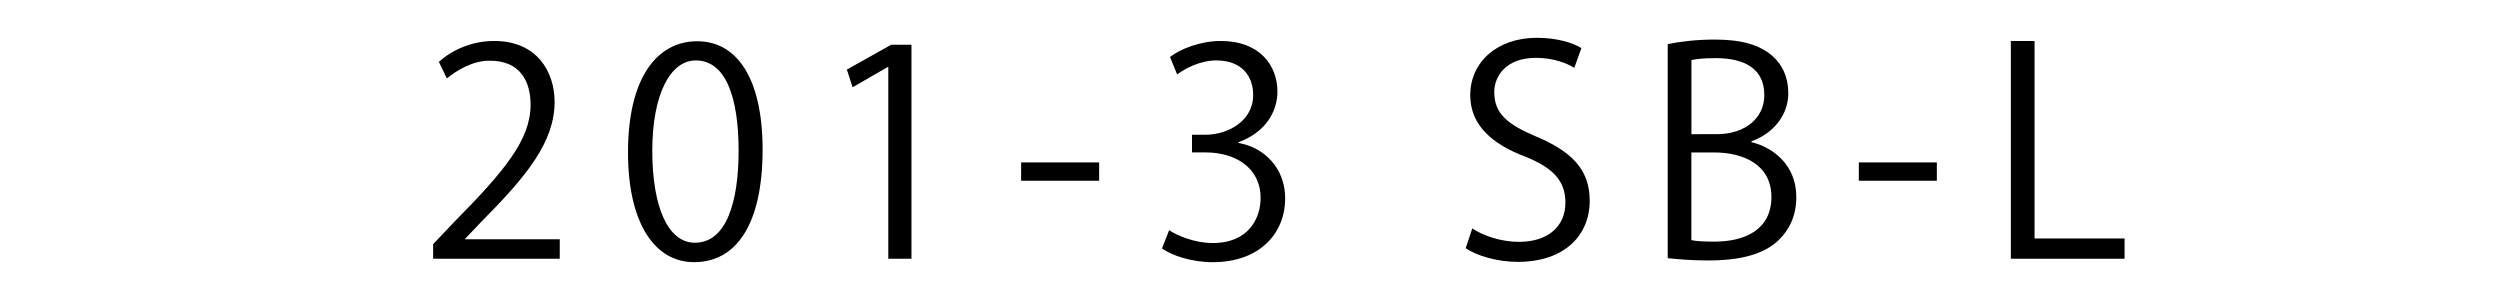 <?xml version="1.0" encoding="utf-8"?>
<!-- Generator: Adobe Illustrator 16.0.4, SVG Export Plug-In . SVG Version: 6.00 Build 0)  -->
<!DOCTYPE svg PUBLIC "-//W3C//DTD SVG 1.1//EN" "http://www.w3.org/Graphics/SVG/1.1/DTD/svg11.dtd">
<svg version="1.1" id="レイヤー_1" xmlns="http://www.w3.org/2000/svg" xmlns:xlink="http://www.w3.org/1999/xlink" x="0px"
	 y="0px" width="175px" height="21px" viewBox="0 0 175 21" enable-background="new 0 0 175 21" xml:space="preserve">
<g>
	<path d="M39.182,18.112H30.32v-1.021l1.46-1.54c3.561-3.602,5.361-5.781,5.361-8.222c0-1.601-0.7-3.081-2.861-3.081
		c-1.2,0-2.28,0.66-3,1.24l-0.56-1.16c0.92-0.82,2.28-1.46,3.881-1.46c3.021,0,4.221,2.2,4.221,4.261c0,2.82-1.98,5.221-5.081,8.342
		l-1.18,1.24v0.039h6.622L39.182,18.112L39.182,18.112z"/>
	<path d="M43.96,10.67c0-5.241,2.041-7.782,4.841-7.782c2.841,0,4.581,2.681,4.581,7.582c0,5.201-1.82,7.882-4.801,7.882
		C45.86,18.353,43.96,15.672,43.96,10.67z M51.702,10.551c0-3.741-0.9-6.321-3.001-6.321c-1.78,0-3.041,2.38-3.041,6.321
		c0,3.94,1.1,6.44,2.98,6.44C50.861,16.993,51.702,14.112,51.702,10.551z"/>
	<path d="M62.181,18.112V4.69h-0.04l-2.46,1.42l-0.4-1.24l3.101-1.74h1.42v14.982H62.181z"/>
	<path d="M71.479,11.37h5.461v1.281h-5.461V11.37z"/>
	<path d="M86.701,10.011c1.76,0.3,3.261,1.72,3.261,3.881c0,2.38-1.721,4.461-5.082,4.461c-1.5,0-2.86-0.48-3.541-0.96l0.5-1.28
		c0.54,0.359,1.74,0.899,3.061,0.899c2.521,0,3.341-1.761,3.341-3.142c0-2.199-1.86-3.2-3.821-3.2h-0.98v-1.24h0.98
		c1.44,0,3.302-0.9,3.302-2.781c0-1.3-0.782-2.42-2.582-2.42c-1.101,0-2.141,0.54-2.741,0.98l-0.5-1.221
		c0.72-0.561,2.12-1.12,3.561-1.12c2.741,0,3.96,1.74,3.96,3.541c0,1.54-0.979,2.92-2.72,3.54L86.701,10.011L86.701,10.011z"/>
	<path d="M110.2,4.749c-0.439-0.279-1.4-0.7-2.68-0.7c-2.121,0-2.922,1.301-2.922,2.401c0,1.5,0.92,2.26,2.961,3.12
		c2.461,1.04,3.721,2.3,3.721,4.481c0,2.42-1.76,4.28-5.041,4.28c-1.381,0-2.881-0.42-3.641-0.961l0.461-1.379
		c0.819,0.539,2.039,0.938,3.279,0.938c2.04,0,3.241-1.101,3.241-2.739c0-1.5-0.819-2.422-2.801-3.222
		c-2.302-0.86-3.861-2.2-3.861-4.301c0-2.32,1.882-4.021,4.661-4.021c1.439,0,2.54,0.359,3.12,0.72L110.2,4.749z"/>
	<path d="M122.601,9.951c1.438,0.341,3.141,1.541,3.141,3.841c0,1.359-0.521,2.32-1.221,3c-1.021,1-2.66,1.441-4.961,1.441
		c-1.26,0-2.201-0.102-2.82-0.16V3.089c0.84-0.18,2.04-0.32,3.279-0.32c1.881,0,3.121,0.36,4.021,1.121
		c0.721,0.62,1.141,1.5,1.141,2.641c0,1.5-1.02,2.8-2.58,3.36V9.951L122.601,9.951z M120.181,9.391c2.021,0,3.32-1.16,3.32-2.721
		V6.65c0-1.8-1.32-2.58-3.4-2.58c-0.881,0-1.4,0.06-1.701,0.14v5.182L120.181,9.391L120.181,9.391z M118.399,16.812
		c0.38,0.079,0.92,0.101,1.619,0.101c2.102,0,3.981-0.82,3.981-3.121c0-2.28-1.979-3.12-4.002-3.12h-1.601v6.141H118.399z"/>
	<path d="M130.118,11.37h5.461v1.281h-5.461V11.37z"/>
	<path d="M148.72,18.112h-7.961V2.869h1.66v13.824h6.301V18.112z"/>
</g>
</svg>
